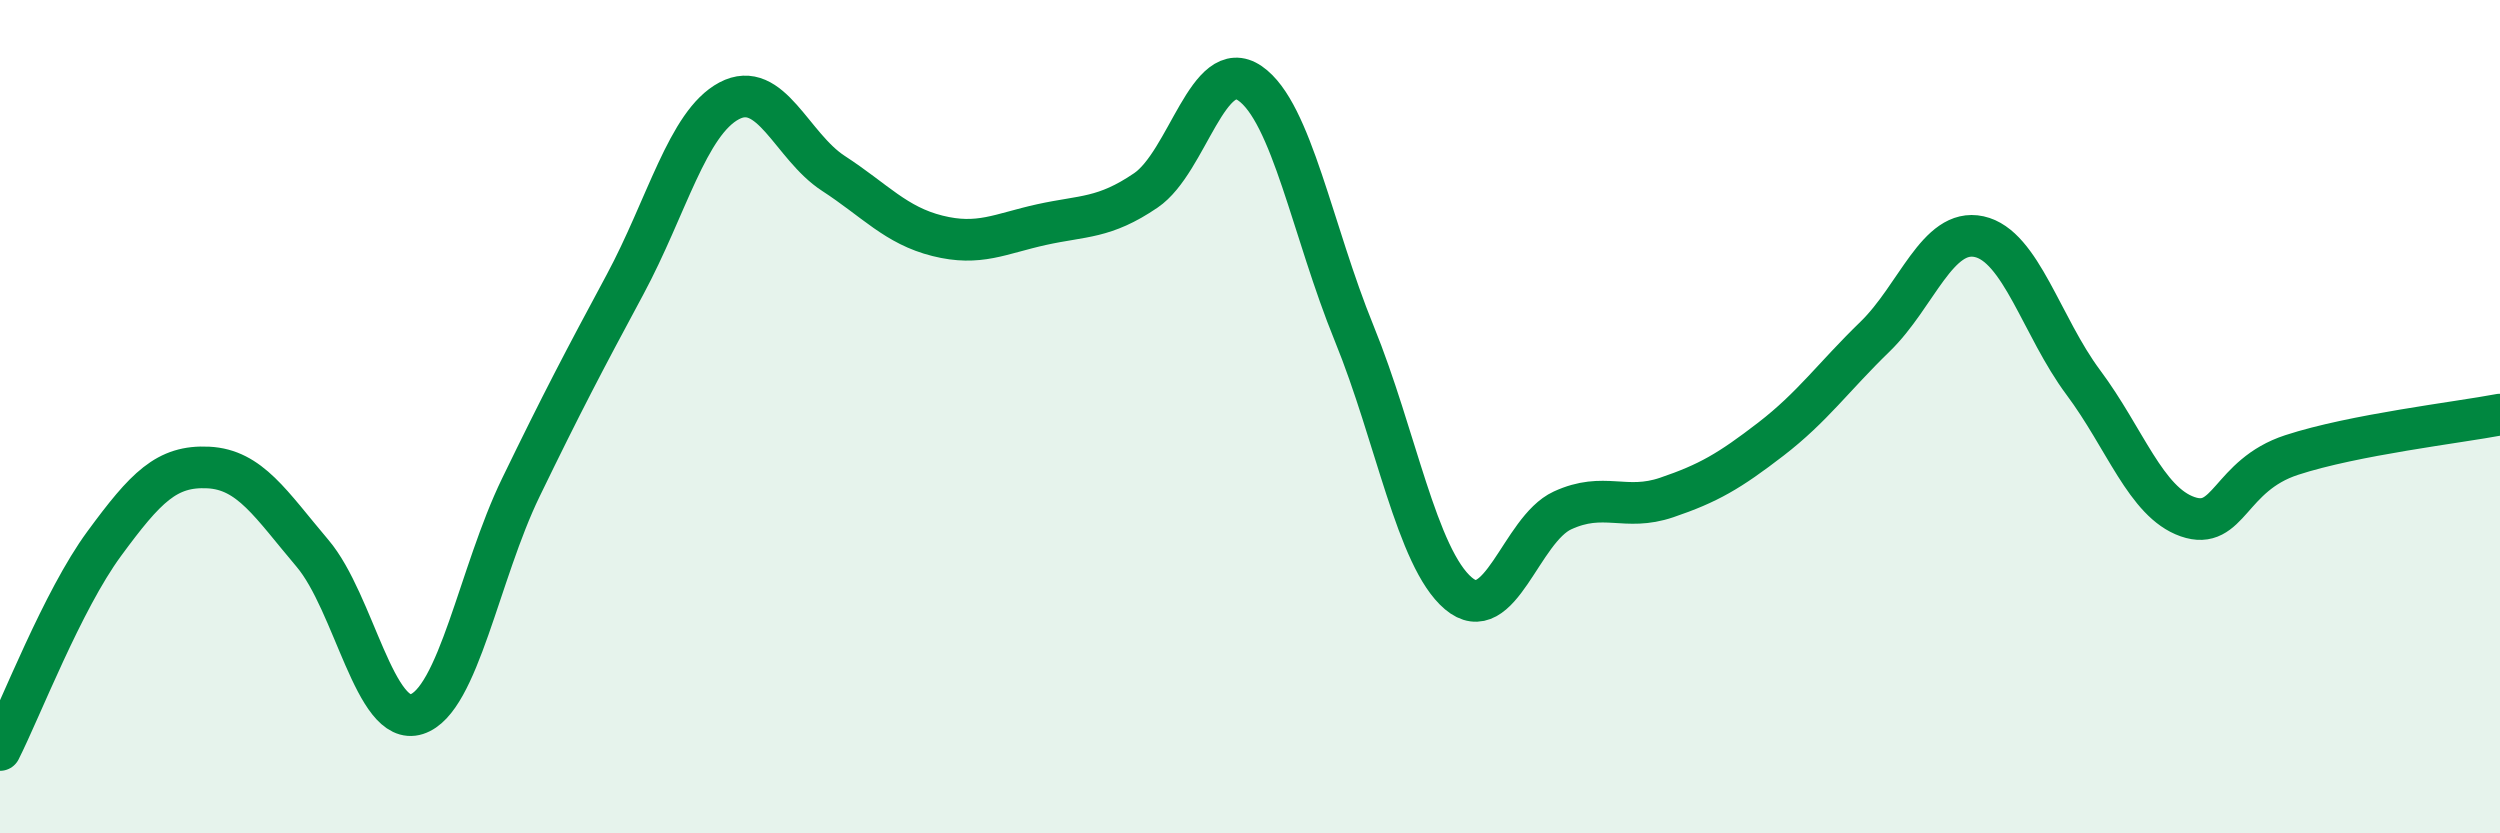 
    <svg width="60" height="20" viewBox="0 0 60 20" xmlns="http://www.w3.org/2000/svg">
      <path
        d="M 0,18 C 0.5,17.01 1.5,14.41 2.5,13.05 C 3.5,11.69 4,11.17 5,11.22 C 6,11.27 6.5,12.1 7.5,13.28 C 8.5,14.46 9,17.46 10,17.14 C 11,16.82 11.5,13.76 12.5,11.7 C 13.5,9.64 14,8.69 15,6.83 C 16,4.97 16.5,2.95 17.5,2.42 C 18.5,1.89 19,3.51 20,4.16 C 21,4.81 21.5,5.41 22.5,5.66 C 23.5,5.91 24,5.61 25,5.39 C 26,5.17 26.5,5.25 27.5,4.57 C 28.5,3.89 29,1.31 30,2 C 31,2.69 31.5,5.55 32.5,8 C 33.5,10.45 34,13.39 35,14.24 C 36,15.09 36.5,12.71 37.5,12.25 C 38.5,11.79 39,12.28 40,11.94 C 41,11.6 41.5,11.31 42.5,10.54 C 43.5,9.77 44,9.05 45,8.08 C 46,7.11 46.5,5.46 47.5,5.68 C 48.5,5.9 49,7.84 50,9.18 C 51,10.52 51.5,12.05 52.5,12.4 C 53.5,12.75 53.5,11.41 55,10.92 C 56.5,10.43 59,10.14 60,9.95L60 20L0 20Z"
        fill="#008740"
        opacity="0.1"
        stroke-linecap="round"
        stroke-linejoin="round"
      />
      <path
        d="M 0,18 C 0.5,17.01 1.5,14.41 2.5,13.05 C 3.5,11.69 4,11.17 5,11.22 C 6,11.27 6.5,12.1 7.5,13.28 C 8.5,14.46 9,17.46 10,17.14 C 11,16.82 11.5,13.76 12.5,11.7 C 13.5,9.64 14,8.69 15,6.83 C 16,4.97 16.5,2.95 17.5,2.42 C 18.5,1.89 19,3.51 20,4.16 C 21,4.81 21.5,5.41 22.5,5.66 C 23.5,5.91 24,5.61 25,5.39 C 26,5.17 26.5,5.25 27.5,4.57 C 28.5,3.89 29,1.31 30,2 C 31,2.69 31.5,5.55 32.5,8 C 33.5,10.45 34,13.39 35,14.24 C 36,15.09 36.5,12.71 37.5,12.25 C 38.5,11.79 39,12.28 40,11.94 C 41,11.6 41.5,11.31 42.5,10.54 C 43.5,9.77 44,9.05 45,8.08 C 46,7.11 46.5,5.46 47.5,5.68 C 48.5,5.9 49,7.84 50,9.18 C 51,10.52 51.5,12.05 52.5,12.4 C 53.5,12.75 53.5,11.41 55,10.92 C 56.5,10.43 59,10.14 60,9.95"
        stroke="#008740"
        stroke-width="1"
        fill="none"
        stroke-linecap="round"
        stroke-linejoin="round"
      />
    </svg>
  